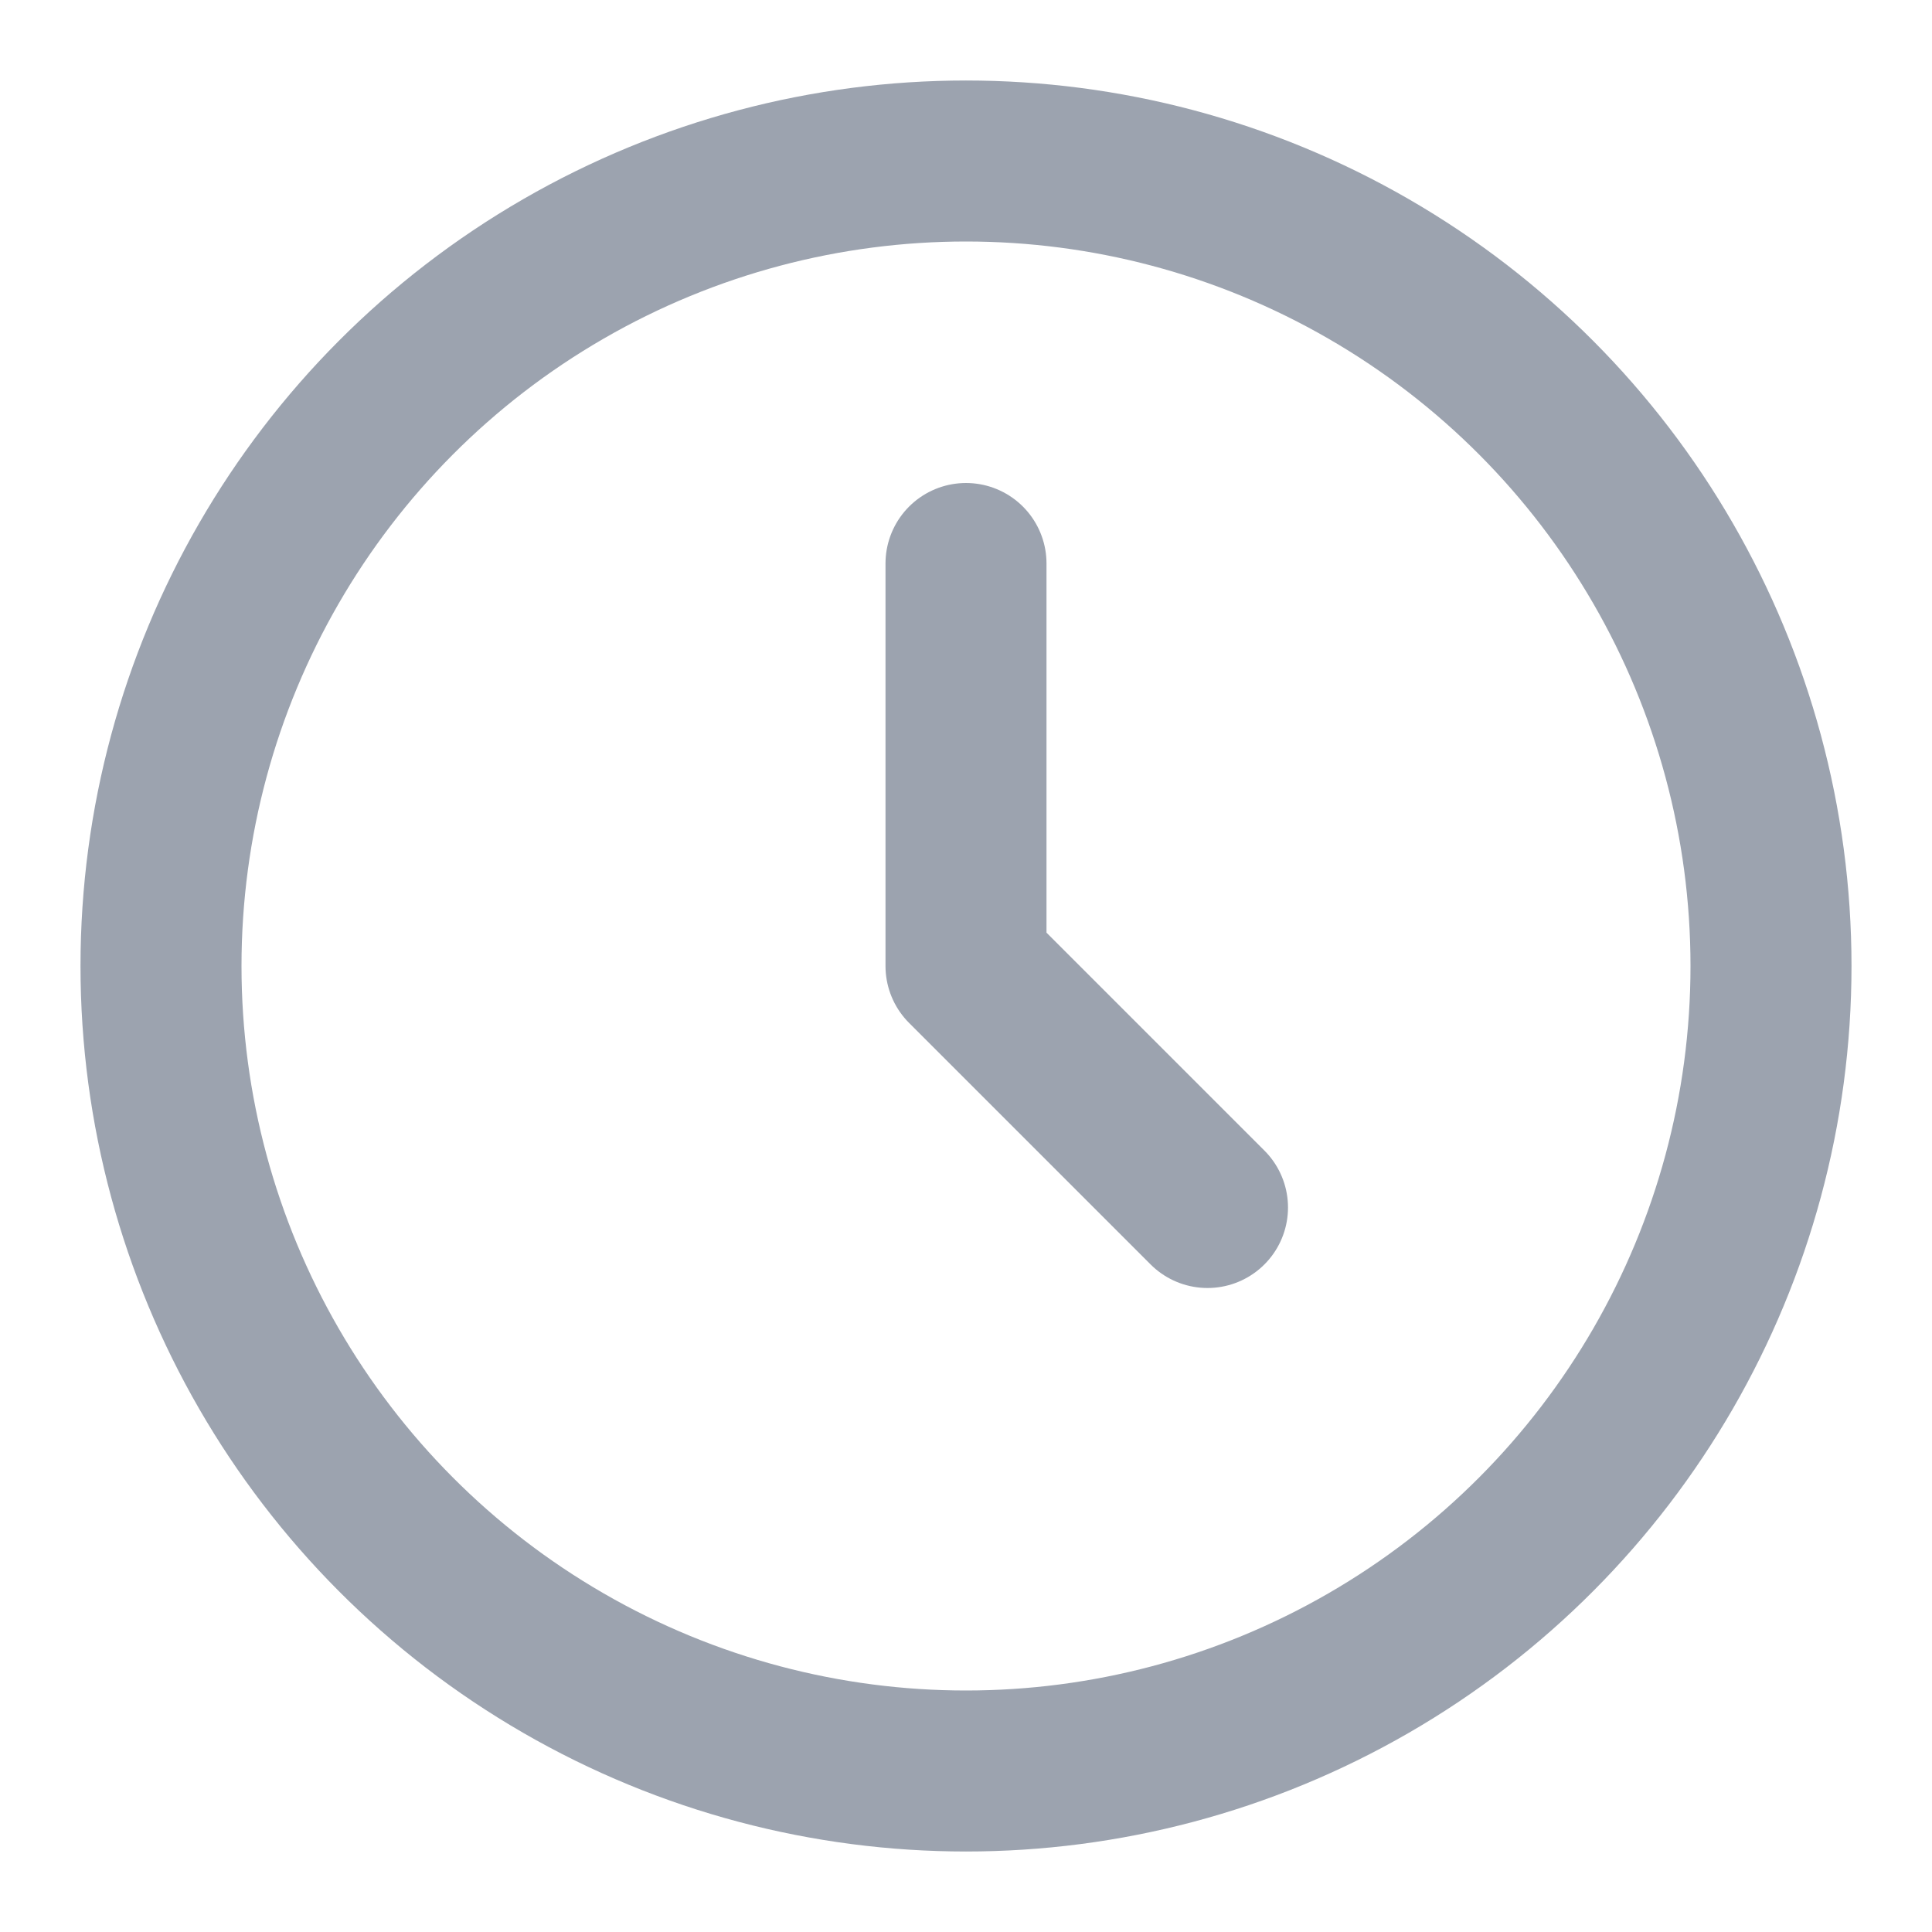 <svg xmlns="http://www.w3.org/2000/svg" width="12" height="12" viewBox="0 0 24 24"><g fill="none" stroke="#9ca3af" stroke-linecap="round" stroke-linejoin="round" stroke-width="2"><circle cx="12" cy="12" r="10"/><path d="M12 7v5l3 3"/></g></svg>